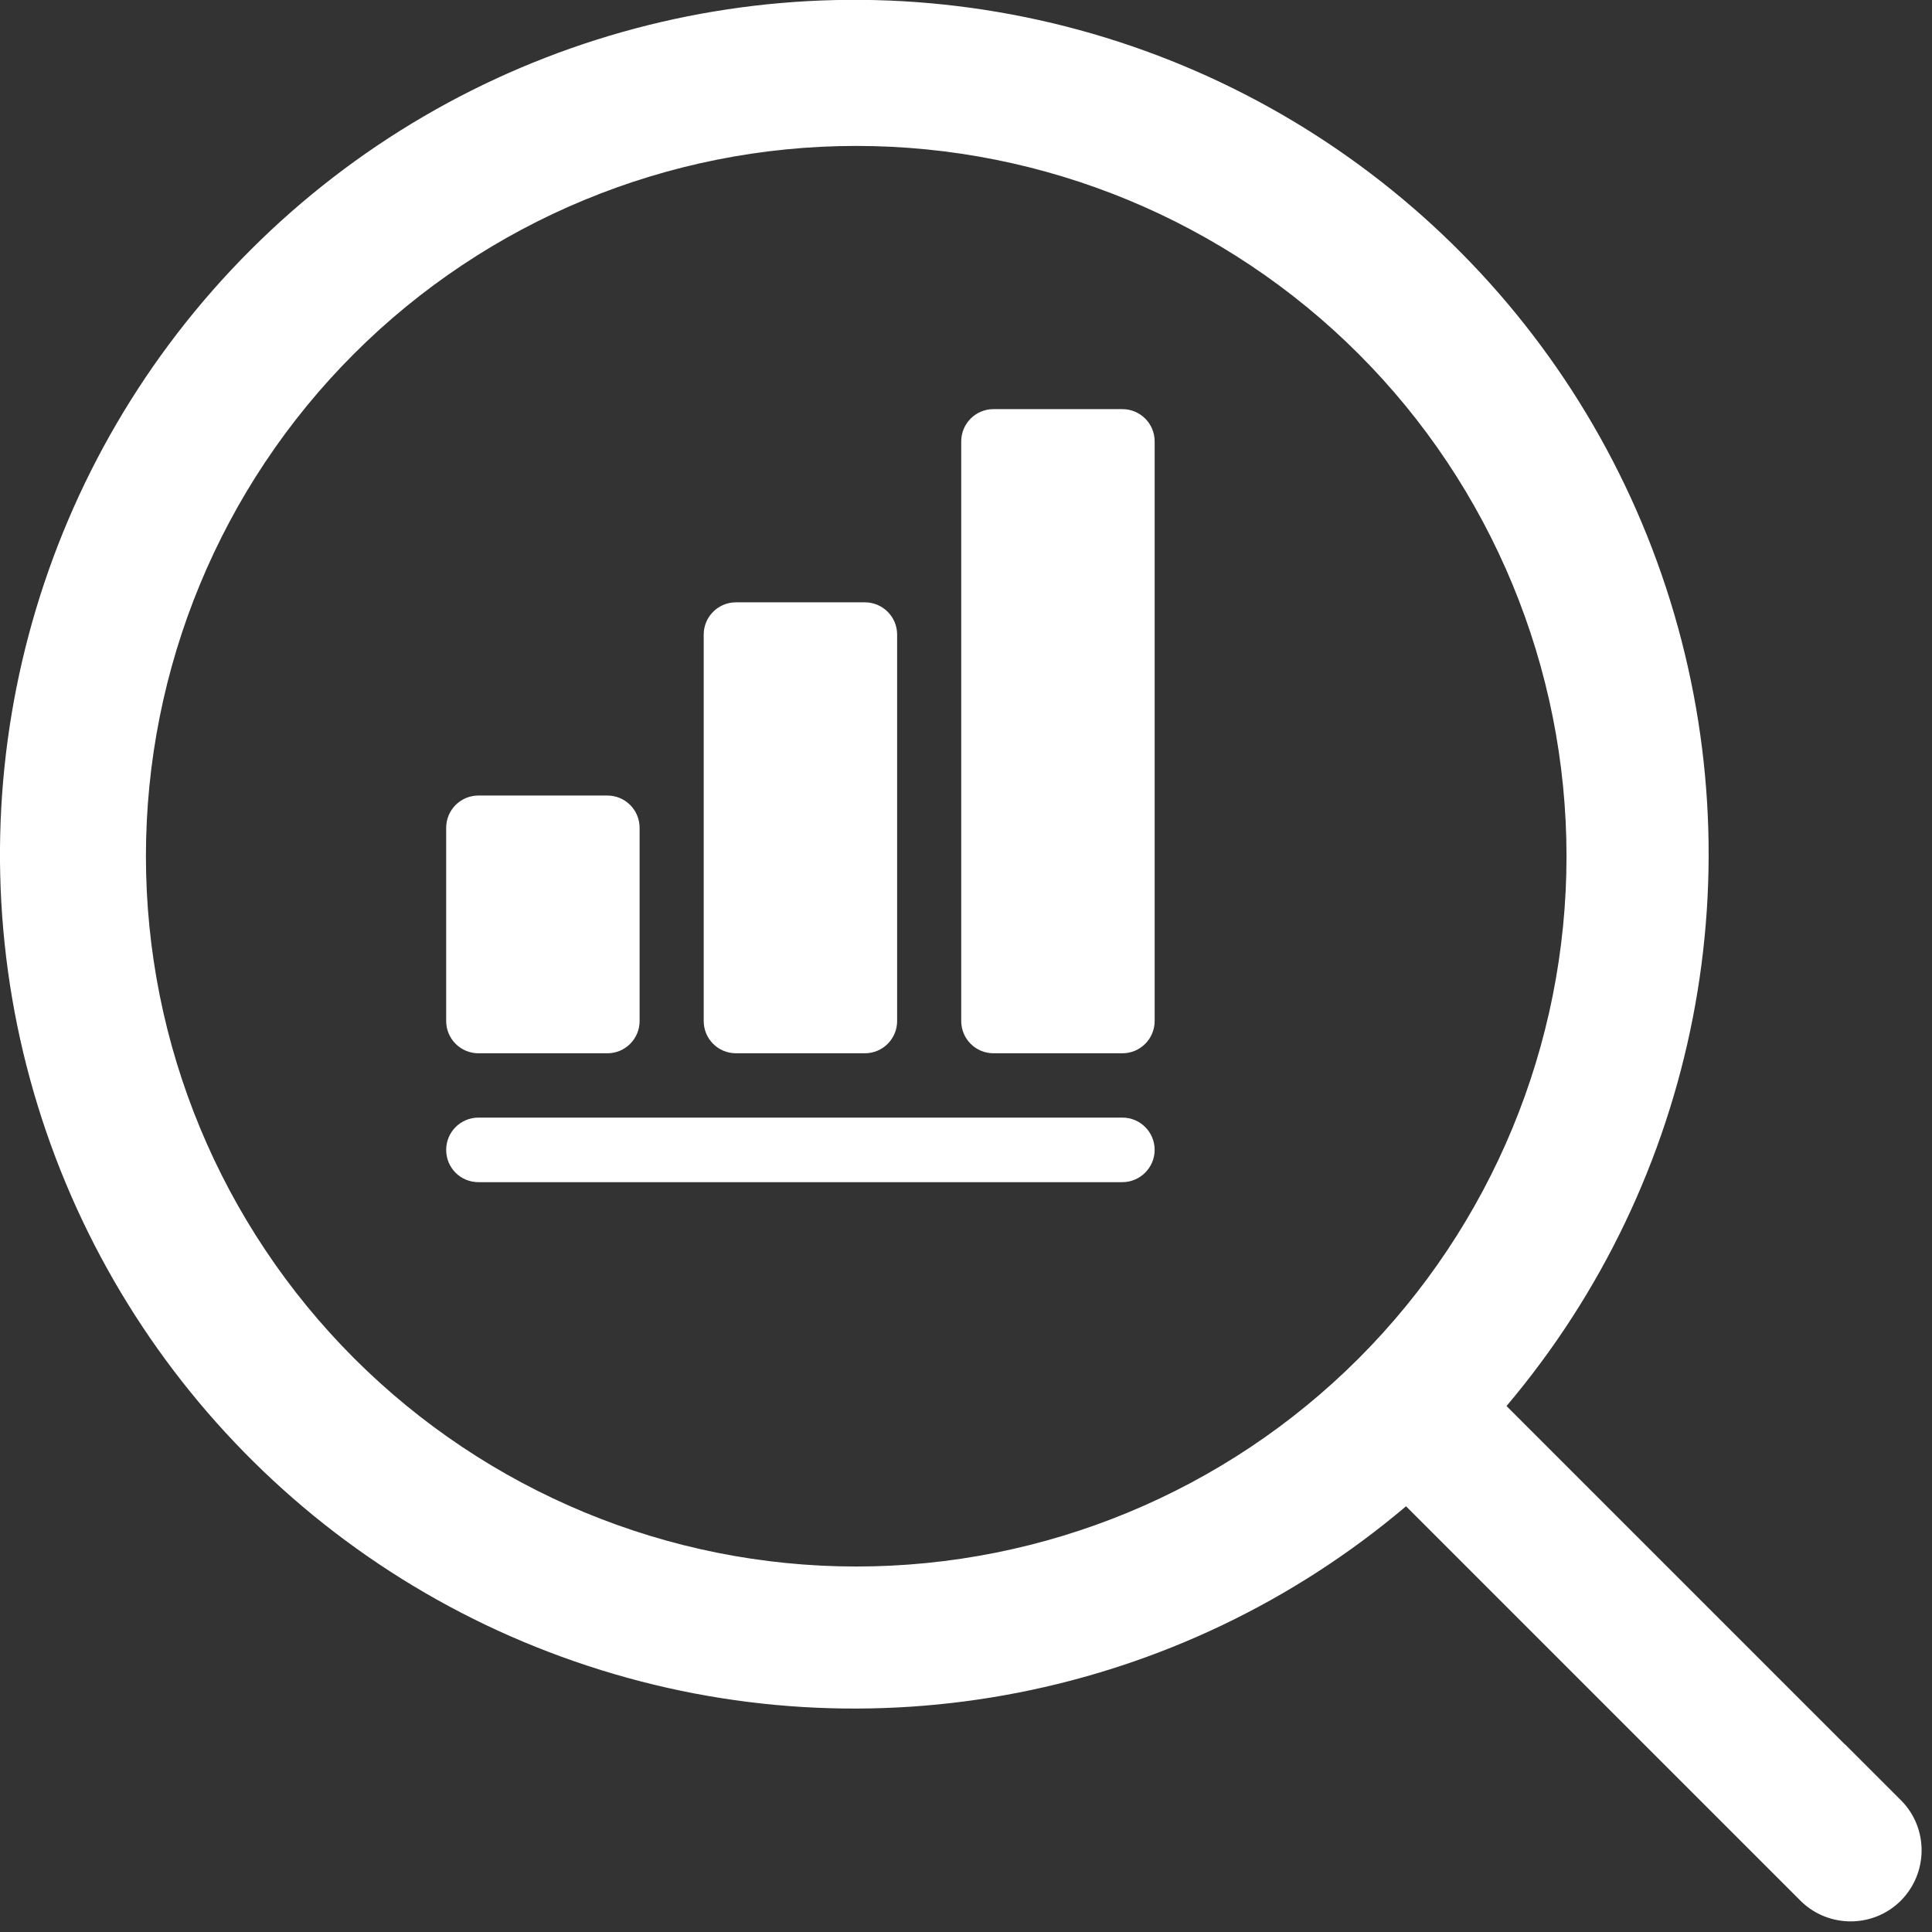 <svg width="85" height="85" viewBox="0 0 85 85" fill="none" xmlns="http://www.w3.org/2000/svg">
<rect x="0" y="0" width="85" height="85" fill="#333333" stroke="none"/>
<g clip-path="url(#clip0_2204_4126)">
<path d="M81.17 76.75L66.28 61.86C74.71 51.89 77.37 38.27 73.3 25.86C69.23 13.45 59.01 4.05 46.31 1.02C33.61 -2.01 20.25 1.77 11.02 11C1.78 20.24 -2 33.6 1.02 46.3C4.05 59 13.45 69.22 25.86 73.29C38.26 77.37 51.89 74.71 61.86 66.27L74.11 78.52L79.25 83.66C80.48 84.84 82.43 84.82 83.63 83.62C84.83 82.41 84.85 80.46 83.67 79.24L81.17 76.74V76.75ZM6.42 37.67C6.42 29.38 9.71 21.43 15.57 15.57C21.43 9.71 29.38 6.42 37.67 6.42C45.96 6.42 53.91 9.71 59.77 15.57C65.63 21.43 68.92 29.38 68.92 37.67C68.92 45.96 65.63 53.91 59.77 59.77C53.91 65.63 45.96 68.92 37.67 68.92C29.39 68.92 21.44 65.62 15.58 59.76C9.72 53.9 6.42 45.96 6.42 37.67Z" fill="white"/>
<path d="M43.71 18H49.38C50.16 18 50.8 18.63 50.8 19.42V44.92C50.8 45.7 50.17 46.34 49.38 46.34H43.71C42.93 46.34 42.29 45.71 42.29 44.92V19.42C42.29 18.64 42.92 18 43.71 18Z" fill="white"/>
<path d="M32.38 26.5H38.05C38.83 26.5 39.47 27.13 39.47 27.92V44.92C39.47 45.7 38.84 46.34 38.05 46.34H32.38C31.6 46.34 30.96 45.71 30.96 44.92V27.92C30.96 27.14 31.59 26.5 32.38 26.5Z" fill="white"/>
<path d="M21.05 35H26.72C27.5 35 28.14 35.63 28.14 36.42V44.92C28.14 45.7 27.51 46.34 26.72 46.34H21.05C20.27 46.34 19.63 45.71 19.63 44.92V36.42C19.63 35.64 20.26 35 21.05 35Z" fill="white"/>
<path d="M21.05 49.17C20.27 49.17 19.63 49.8 19.63 50.59C19.63 51.38 20.26 52.01 21.05 52.01H49.38C50.16 52.01 50.8 51.37 50.8 50.59C50.8 49.81 50.17 49.17 49.38 49.17H21.05Z" fill="white"/>
</g>
<defs>
<clipPath id="clip0_2204_4126">
<rect width="84.55" height="84.55" fill="white"/>
</clipPath>
</defs>
</svg>
